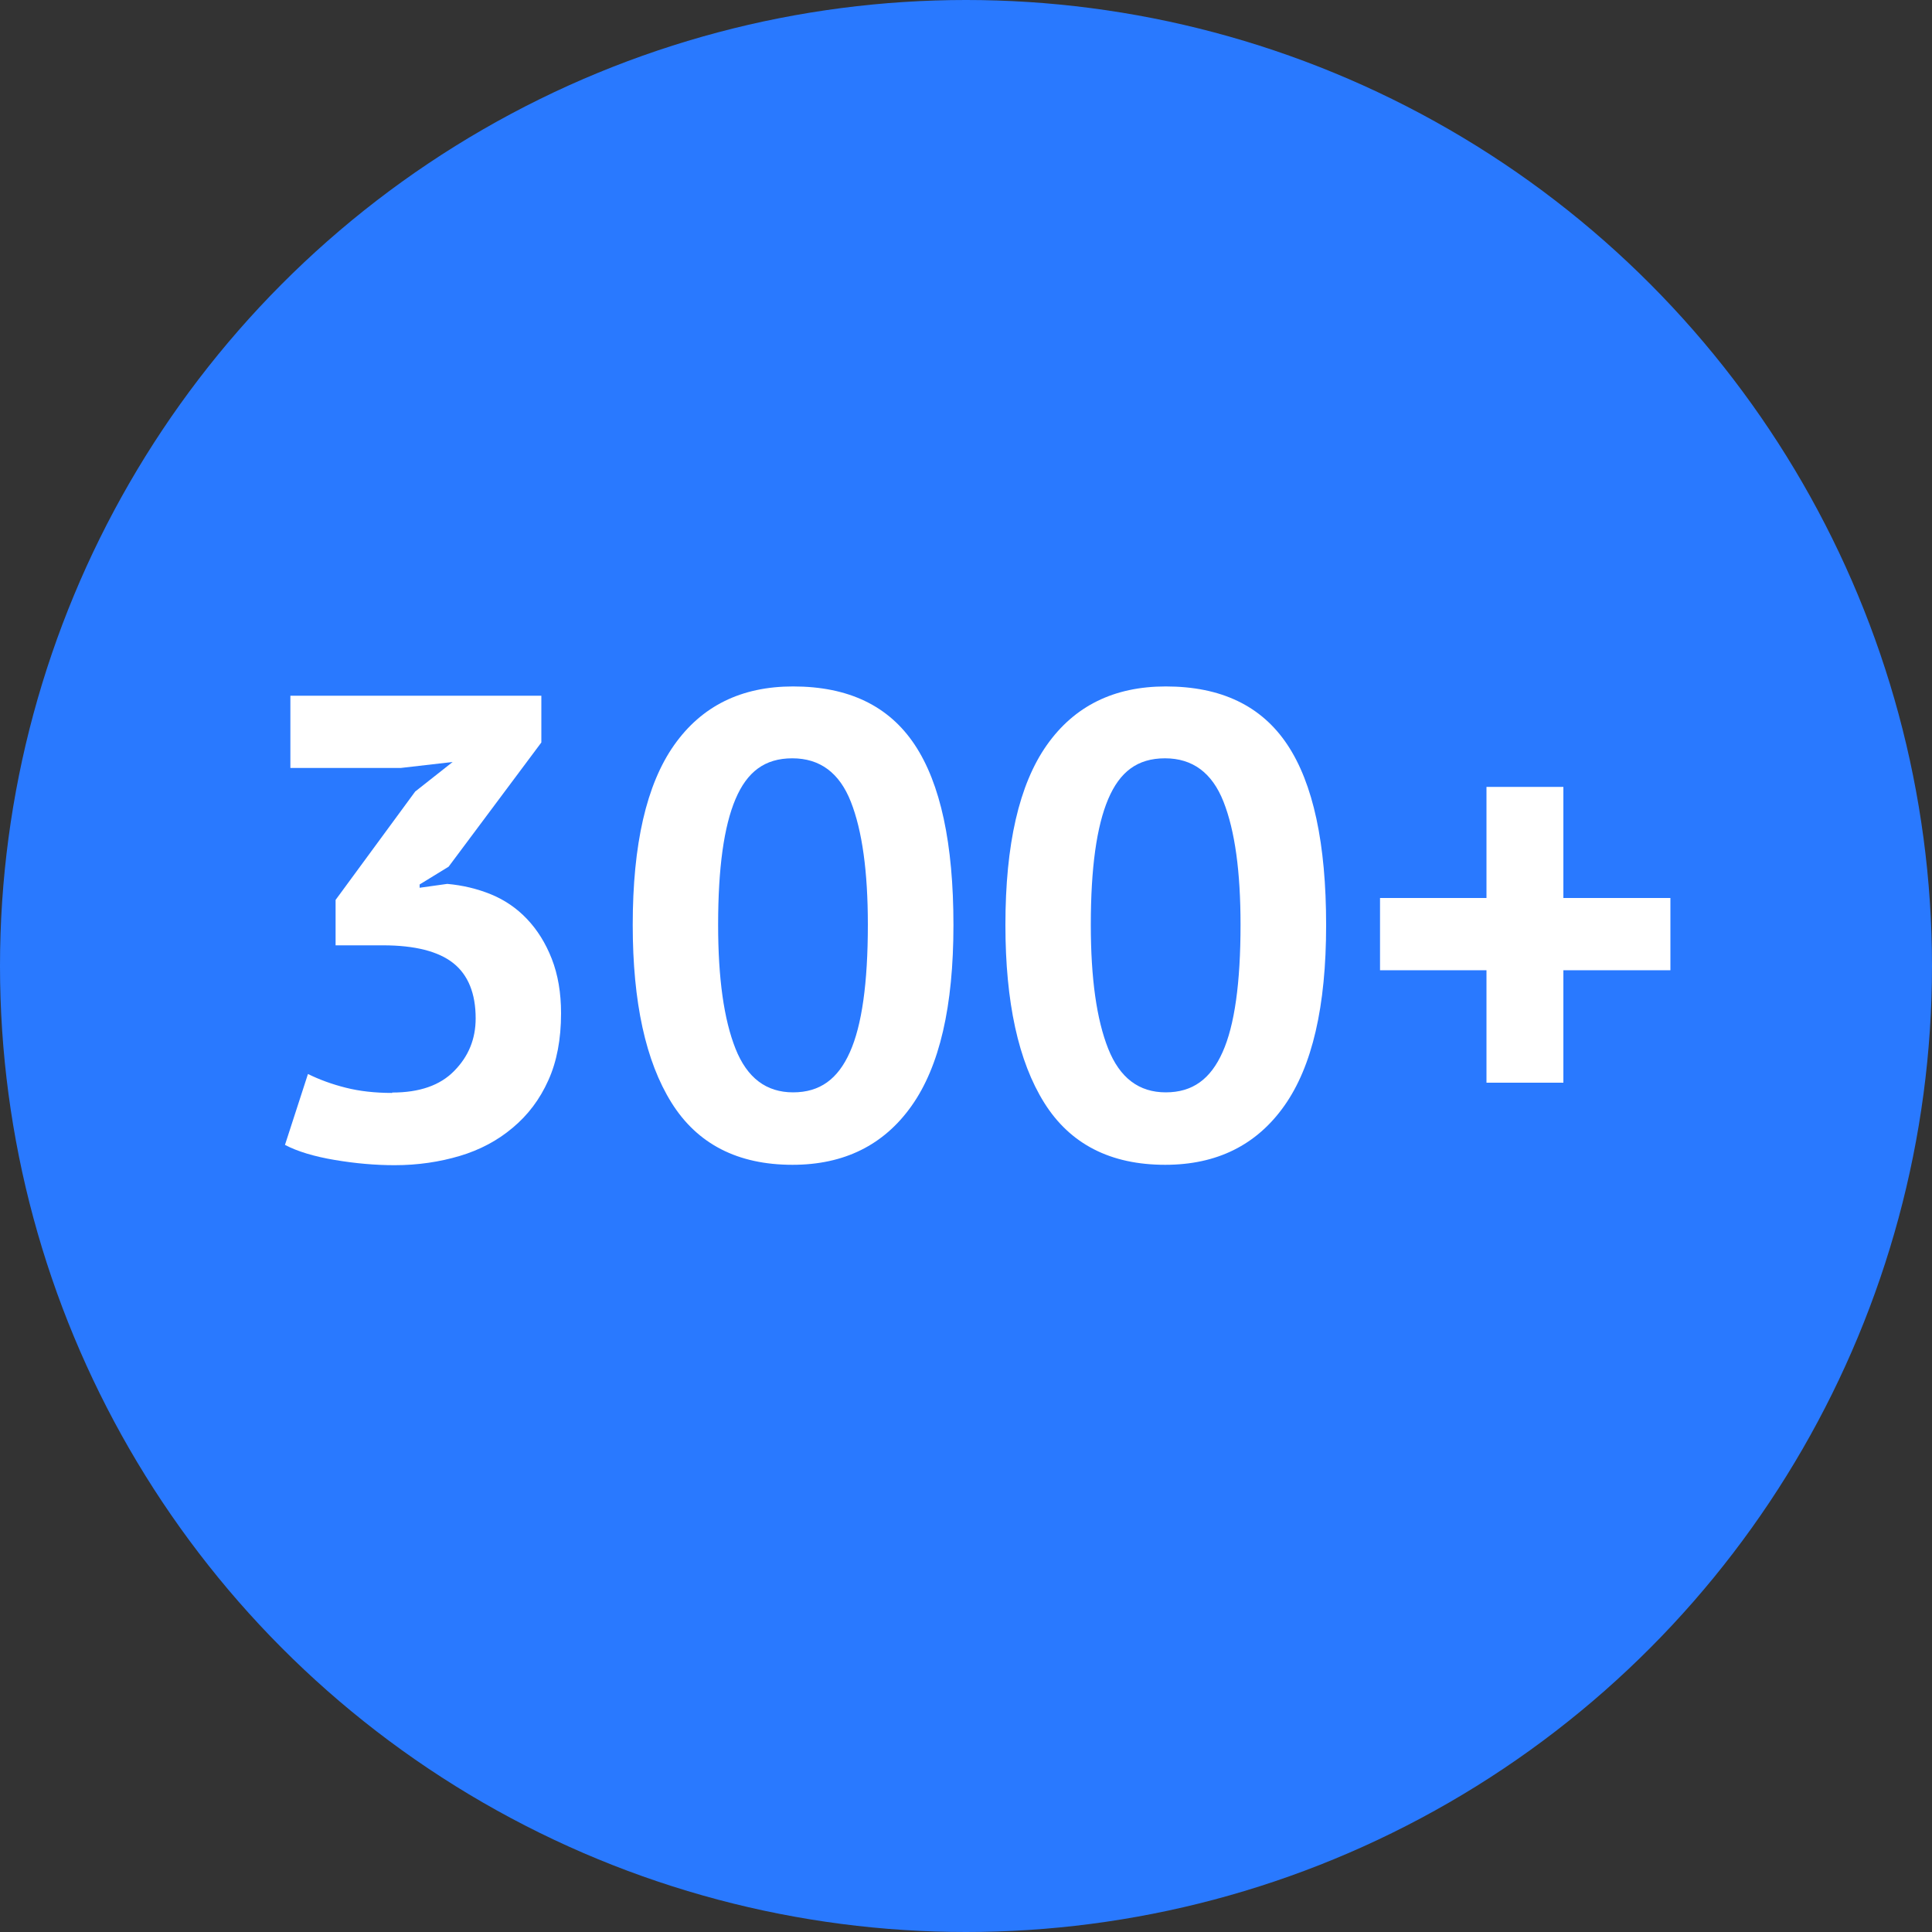 <?xml version="1.0" encoding="UTF-8"?><svg id="b" xmlns="http://www.w3.org/2000/svg" width="100" height="100" viewBox="0 0 100 100"><rect x="0" y="0" width="100" height="100" fill="#333333" stroke="none"/><g id="c"><circle cx="50" cy="50" r="50" fill="#2979ff"/><path d="m20.3,56.55c1.41,0,2.48-.37,3.21-1.12.74-.75,1.11-1.65,1.11-2.72,0-1.29-.39-2.25-1.16-2.86-.77-.61-1.99-.92-3.64-.92h-2.45v-2.35l4.12-5.61,1.94-1.53-2.69.31h-5.71v-3.74h12.99v2.42l-4.8,6.43-1.5.92v.17l1.43-.2c.79.07,1.55.25,2.26.54.71.29,1.34.72,1.87,1.28s.96,1.24,1.28,2.06c.32.82.48,1.76.48,2.82,0,1.34-.22,2.5-.66,3.47-.44.98-1.05,1.79-1.84,2.45-.78.66-1.7,1.15-2.74,1.46s-2.17.48-3.37.48c-1,0-2.03-.09-3.1-.27-1.07-.18-1.93-.44-2.58-.78l1.19-3.67c.59.29,1.24.53,1.96.71.71.18,1.51.27,2.4.27Z" fill="#fff"/><path d="m32.75,47.87c0-4.17.71-7.27,2.14-9.3,1.43-2.03,3.48-3.04,6.16-3.04,2.86,0,4.95,1,6.29,3.01,1.34,2.01,2.01,5.12,2.01,9.34s-.72,7.31-2.16,9.35c-1.44,2.04-3.5,3.06-6.17,3.06-2.83,0-4.92-1.07-6.26-3.21-1.34-2.14-2.01-5.21-2.01-9.2Zm4.42,0c0,2.77.3,4.9.9,6.41.6,1.51,1.59,2.26,2.98,2.26s2.32-.69,2.94-2.08c.62-1.38.93-3.58.93-6.6,0-2.74-.29-4.86-.88-6.36-.59-1.5-1.6-2.25-3.03-2.25s-2.34.7-2.94,2.11c-.6,1.41-.9,3.57-.9,6.5Z" fill="#fff"/><path d="m52.04,47.87c0-4.17.71-7.27,2.14-9.3,1.43-2.03,3.48-3.04,6.16-3.04,2.86,0,4.95,1,6.29,3.01,1.34,2.01,2.01,5.12,2.01,9.34s-.72,7.31-2.16,9.35c-1.44,2.04-3.5,3.06-6.17,3.06-2.83,0-4.92-1.07-6.26-3.21-1.34-2.14-2.01-5.21-2.01-9.2Zm4.42,0c0,2.77.3,4.9.9,6.41.6,1.51,1.59,2.26,2.98,2.26s2.32-.69,2.94-2.08c.62-1.38.93-3.58.93-6.6,0-2.74-.29-4.86-.88-6.36-.59-1.5-1.6-2.25-3.03-2.25s-2.34.7-2.94,2.11c-.6,1.41-.9,3.57-.9,6.5Z" fill="#fff"/><path d="m71.43,46.48h5.51v-5.75h3.98v5.75h5.54v3.74h-5.54v5.82h-3.98v-5.82h-5.51v-3.74Z" fill="#fff"/></g></svg>